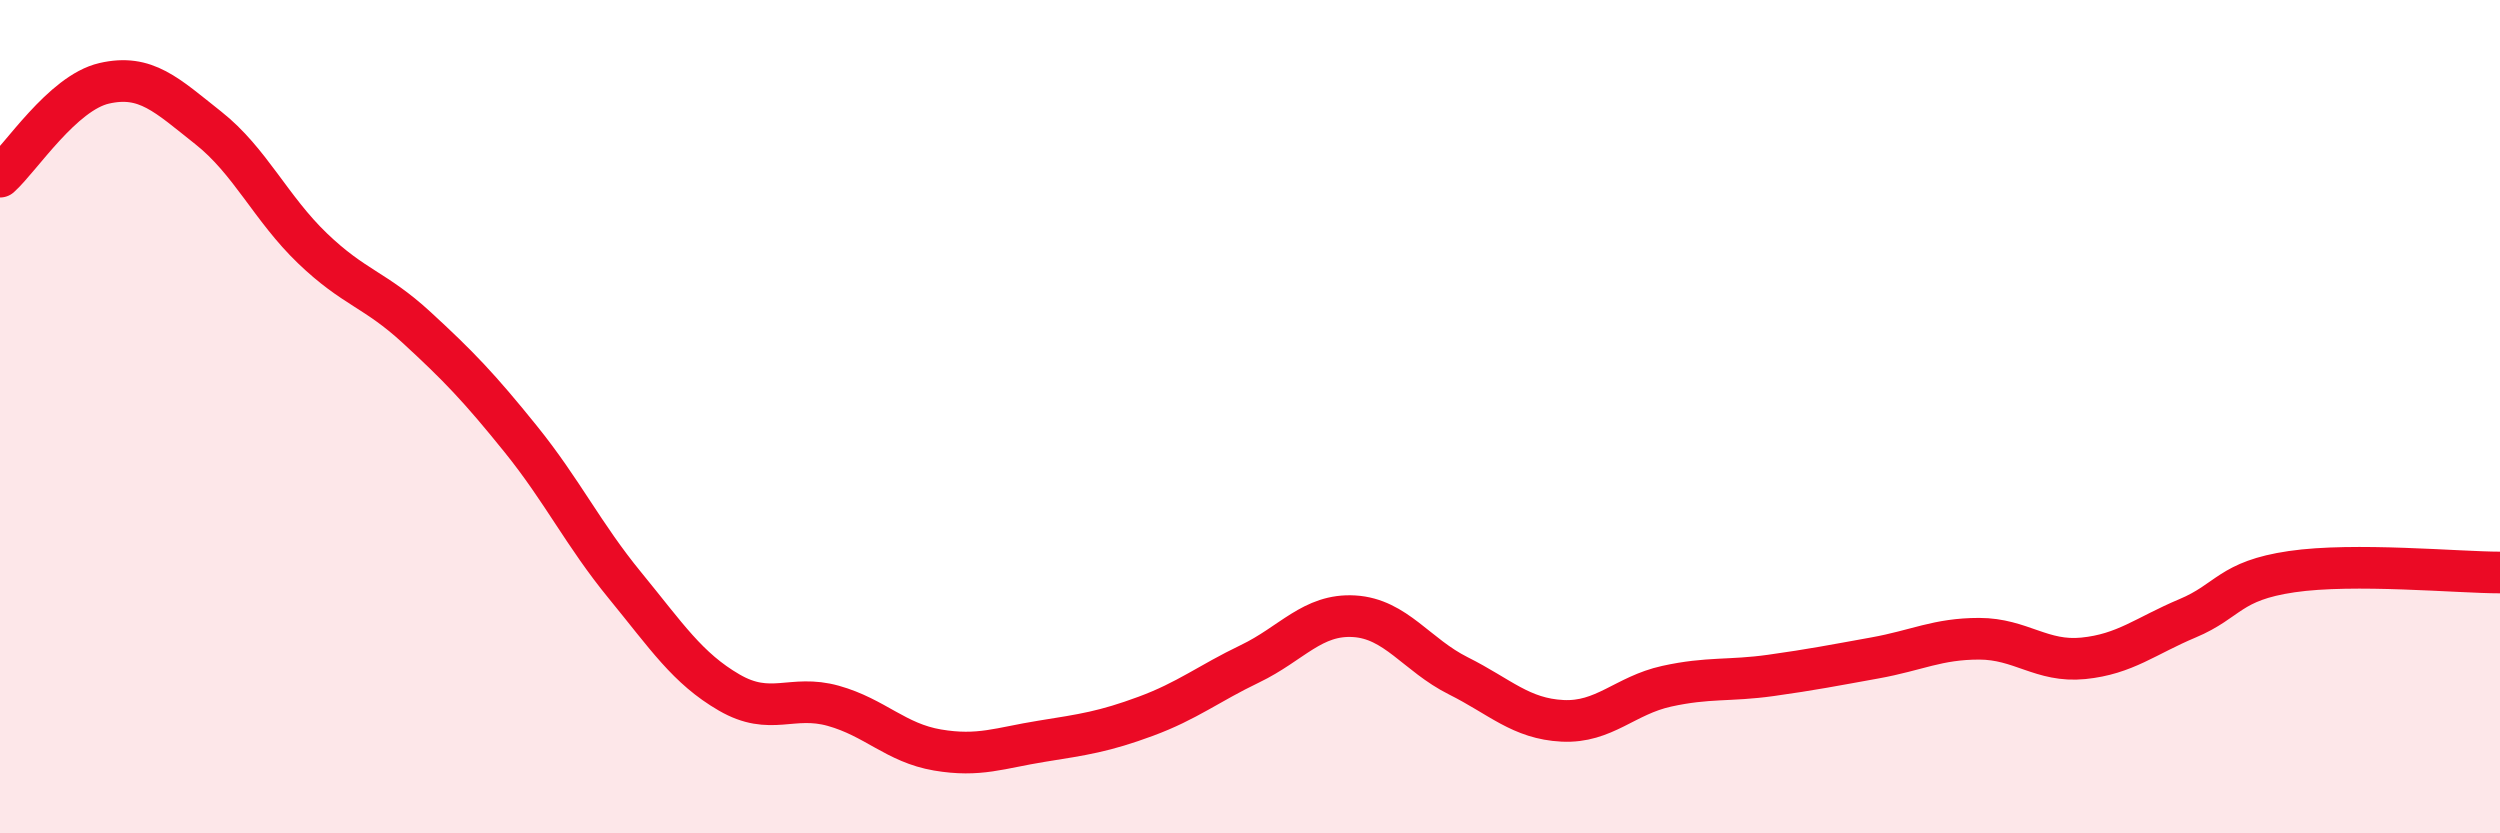 
    <svg width="60" height="20" viewBox="0 0 60 20" xmlns="http://www.w3.org/2000/svg">
      <path
        d="M 0,4.24 C 0.5,3.79 1.5,2.23 2.5,2 C 3.5,1.77 4,2.28 5,3.07 C 6,3.86 6.5,5 7.5,5.96 C 8.5,6.92 9,6.94 10,7.86 C 11,8.78 11.5,9.3 12.5,10.54 C 13.5,11.78 14,12.83 15,14.05 C 16,15.27 16.5,16.04 17.5,16.62 C 18.5,17.2 19,16.66 20,16.94 C 21,17.22 21.5,17.83 22.5,18 C 23.5,18.17 24,17.95 25,17.79 C 26,17.63 26.5,17.56 27.5,17.19 C 28.5,16.82 29,16.41 30,15.93 C 31,15.45 31.5,14.73 32.5,14.79 C 33.5,14.85 34,15.72 35,16.22 C 36,16.72 36.5,17.25 37.5,17.3 C 38.5,17.35 39,16.69 40,16.47 C 41,16.25 41.5,16.35 42.5,16.21 C 43.5,16.07 44,15.97 45,15.79 C 46,15.61 46.5,15.33 47.5,15.33 C 48.5,15.33 49,15.9 50,15.8 C 51,15.7 51.5,15.26 52.5,14.84 C 53.5,14.42 53.5,13.94 55,13.72 C 56.5,13.5 59,13.74 60,13.74L60 20L0 20Z"
        fill="#EB0A25"
        opacity="0.1"
        stroke-linecap="round"
        stroke-linejoin="round"
      />
      <path
        d="M 0,4.24 C 0.5,3.79 1.5,2.23 2.5,2 C 3.5,1.77 4,2.28 5,3.07 C 6,3.86 6.5,5 7.5,5.96 C 8.5,6.92 9,6.94 10,7.86 C 11,8.78 11.5,9.3 12.5,10.54 C 13.5,11.78 14,12.83 15,14.05 C 16,15.27 16.5,16.04 17.5,16.62 C 18.5,17.2 19,16.66 20,16.94 C 21,17.22 21.5,17.83 22.5,18 C 23.5,18.17 24,17.95 25,17.79 C 26,17.63 26.5,17.56 27.5,17.19 C 28.5,16.82 29,16.41 30,15.93 C 31,15.45 31.5,14.73 32.5,14.79 C 33.5,14.85 34,15.72 35,16.22 C 36,16.72 36.5,17.25 37.5,17.3 C 38.5,17.35 39,16.69 40,16.47 C 41,16.25 41.5,16.35 42.5,16.21 C 43.5,16.07 44,15.97 45,15.79 C 46,15.61 46.5,15.33 47.5,15.33 C 48.5,15.33 49,15.9 50,15.8 C 51,15.7 51.5,15.26 52.5,14.84 C 53.5,14.42 53.5,13.94 55,13.72 C 56.5,13.5 59,13.74 60,13.74"
        stroke="#EB0A25"
        stroke-width="1"
        fill="none"
        stroke-linecap="round"
        stroke-linejoin="round"
      />
    </svg>
  